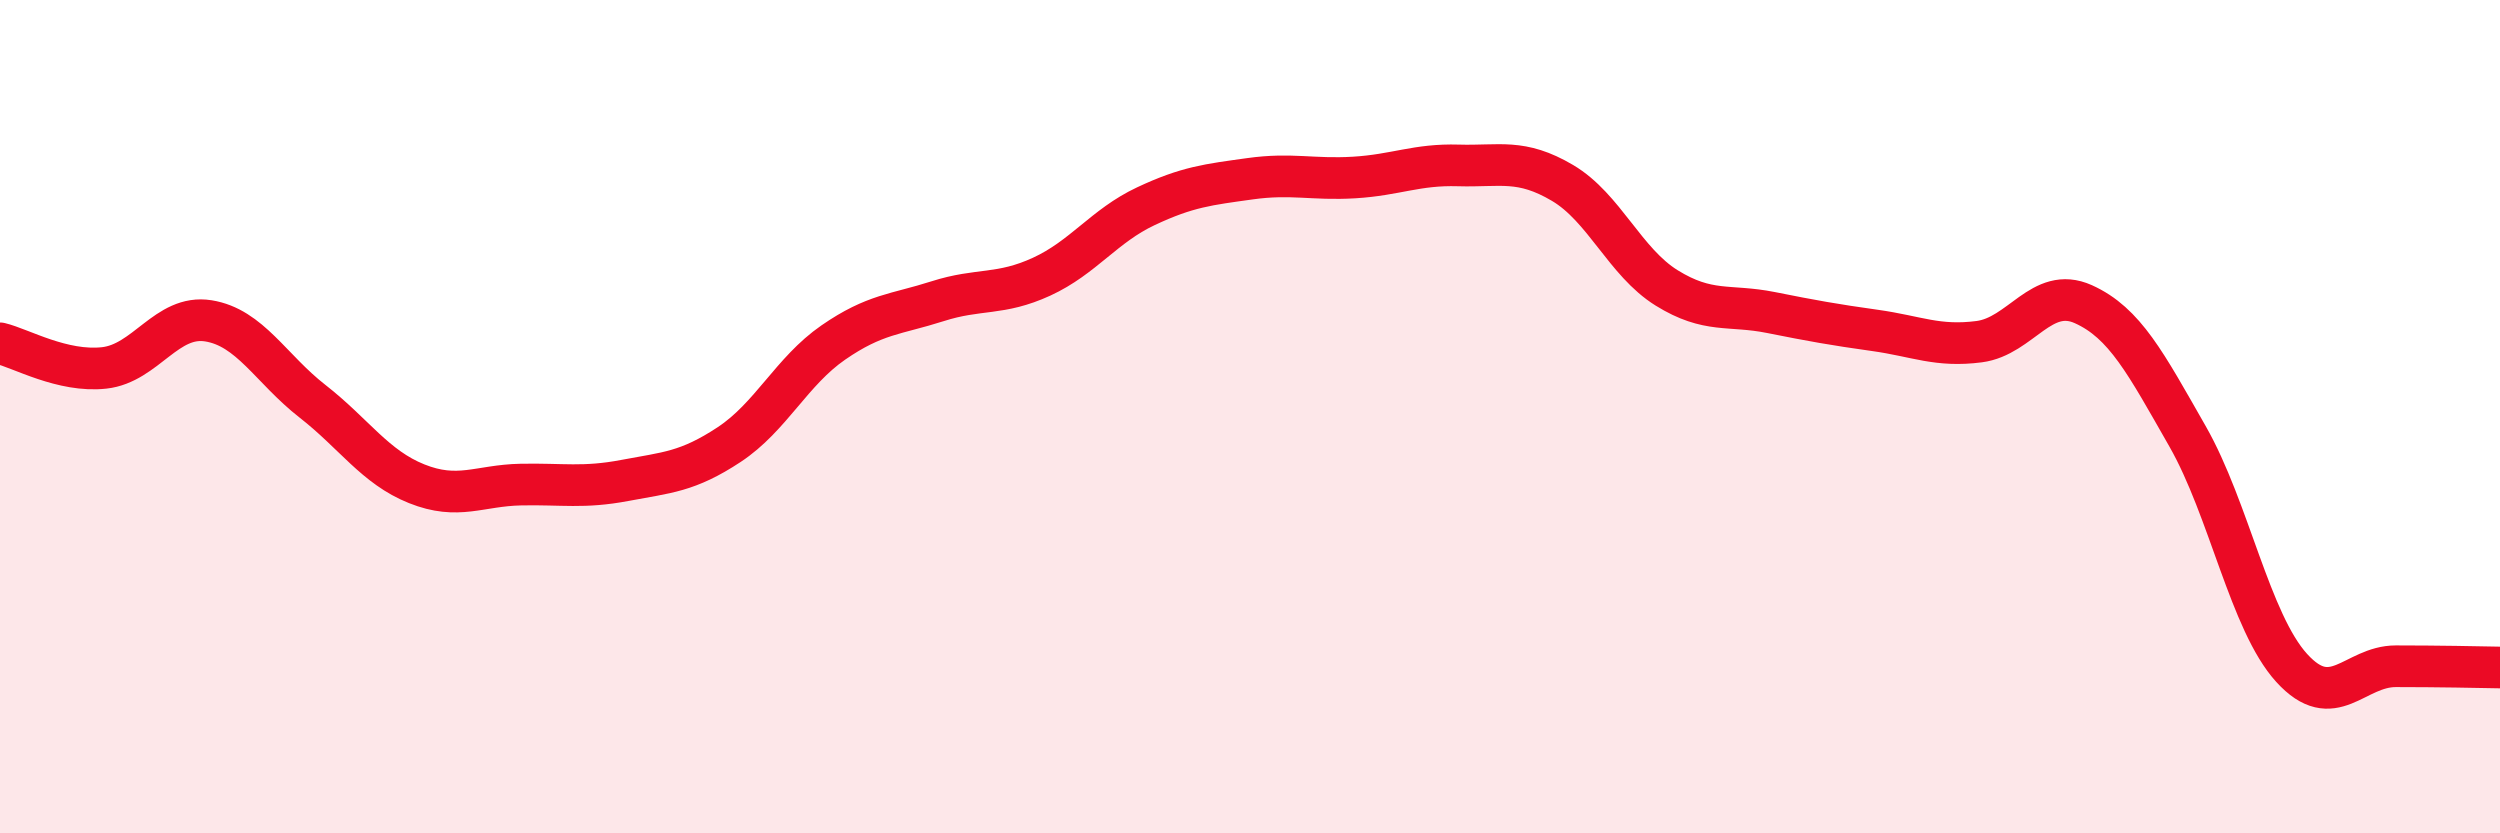 
    <svg width="60" height="20" viewBox="0 0 60 20" xmlns="http://www.w3.org/2000/svg">
      <path
        d="M 0,8.24 C 0.5,8.36 1.5,8.94 2.5,8.83 C 3.5,8.72 4,7.54 5,7.7 C 6,7.86 6.5,8.85 7.5,9.63 C 8.5,10.41 9,11.21 10,11.61 C 11,12.01 11.5,11.65 12.5,11.63 C 13.5,11.61 14,11.72 15,11.53 C 16,11.34 16.5,11.33 17.5,10.67 C 18.5,10.01 19,8.91 20,8.22 C 21,7.53 21.5,7.55 22.5,7.23 C 23.5,6.91 24,7.1 25,6.64 C 26,6.18 26.5,5.42 27.5,4.95 C 28.5,4.48 29,4.43 30,4.29 C 31,4.15 31.5,4.32 32.5,4.26 C 33.5,4.2 34,3.94 35,3.97 C 36,4 36.5,3.8 37.5,4.39 C 38.5,4.98 39,6.29 40,6.91 C 41,7.53 41.5,7.3 42.5,7.5 C 43.5,7.7 44,7.79 45,7.93 C 46,8.07 46.5,8.33 47.5,8.2 C 48.5,8.07 49,6.85 50,7.3 C 51,7.75 51.5,8.72 52.5,10.47 C 53.5,12.22 54,14.93 55,16.03 C 56,17.13 56.5,15.99 57.5,15.99 C 58.5,15.99 59.5,16.01 60,16.02L60 20L0 20Z"
        fill="#EB0A25"
        opacity="0.1"
        stroke-linecap="round"
        stroke-linejoin="round"
      />
      <path
        d="M 0,8.24 C 0.5,8.36 1.5,8.94 2.5,8.83 C 3.5,8.72 4,7.54 5,7.7 C 6,7.86 6.5,8.85 7.5,9.63 C 8.5,10.41 9,11.21 10,11.61 C 11,12.01 11.5,11.65 12.5,11.63 C 13.5,11.61 14,11.72 15,11.53 C 16,11.34 16.5,11.33 17.5,10.67 C 18.5,10.01 19,8.91 20,8.22 C 21,7.53 21.5,7.55 22.5,7.23 C 23.5,6.91 24,7.1 25,6.64 C 26,6.18 26.5,5.42 27.5,4.95 C 28.5,4.48 29,4.43 30,4.29 C 31,4.15 31.5,4.32 32.5,4.26 C 33.5,4.2 34,3.94 35,3.97 C 36,4 36.5,3.8 37.5,4.39 C 38.5,4.98 39,6.29 40,6.91 C 41,7.53 41.5,7.3 42.5,7.5 C 43.5,7.7 44,7.79 45,7.93 C 46,8.07 46.5,8.33 47.5,8.2 C 48.5,8.07 49,6.85 50,7.3 C 51,7.75 51.5,8.72 52.5,10.47 C 53.5,12.22 54,14.93 55,16.03 C 56,17.13 56.5,15.99 57.5,15.99 C 58.5,15.99 59.5,16.01 60,16.02"
        stroke="#EB0A25"
        stroke-width="1"
        fill="none"
        stroke-linecap="round"
        stroke-linejoin="round"
      />
    </svg>
  